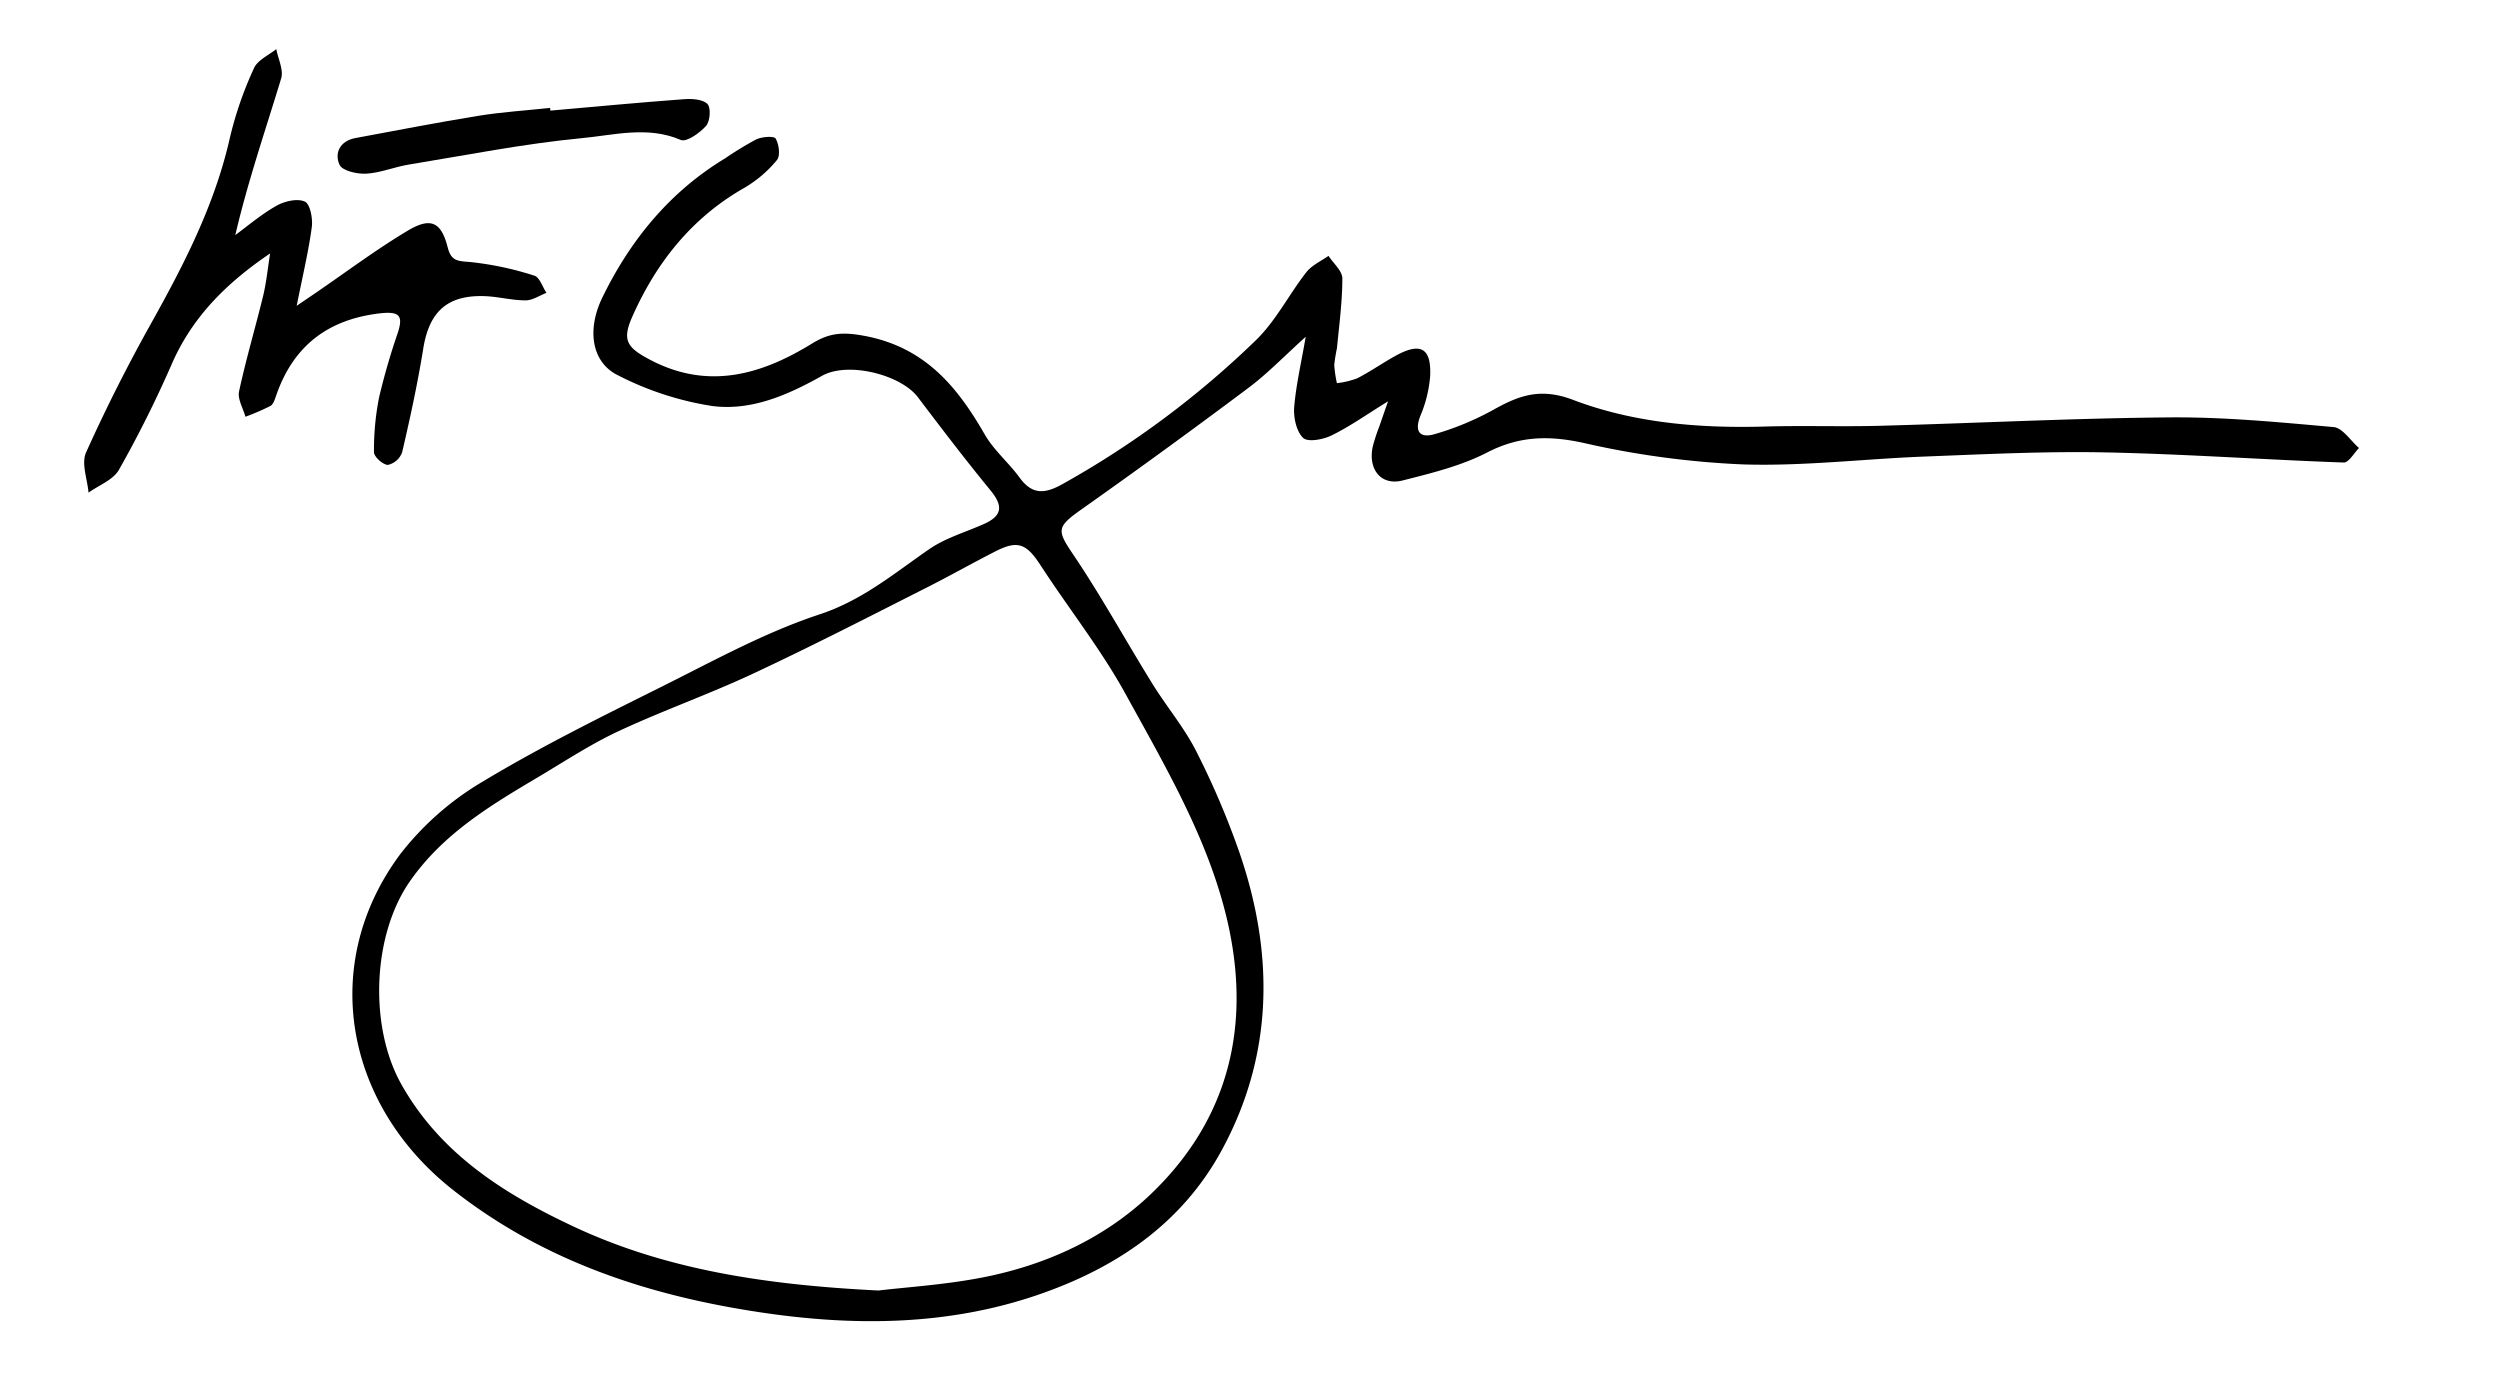 <svg xmlns="http://www.w3.org/2000/svg" viewBox="0 0 516.19 284.19">
  <title>Asset 2</title>
  <g id="Layer_2" data-name="Layer 2">
    <g id="Layer_1-2" data-name="Layer 1">
      <g>
        
        <path d="M287.21,83.4c-4.64,2.87-8,5.27-11.7,7.06-1.71.84-4.84,1.42-5.82.51-1.39-1.31-2-4.15-1.87-6.24.37-4.6,1.44-9.15,2.39-14.65-4.37,3.93-7.85,7.57-11.83,10.55q-17.13,12.84-34.62,25.19c-5,3.56-4.93,4.23-1.55,9.23,5.84,8.65,10.87,17.85,16.38,26.73,2.9,4.69,6.55,9,9,13.85a167.18,167.18,0,0,1,8.92,20.9c7.19,20.88,7.09,41.68-3.58,61.39-8.3,15.35-22,24.54-38.33,30.08-18.64,6.32-37.89,6.36-56.82,3.53-22.93-3.42-44.71-10.43-63.6-25.27-22.38-17.58-27.81-46.72-10.88-69.42a60.32,60.32,0,0,1,17-14.93c12-7.23,24.61-13.44,37.16-19.7,10.62-5.31,21.16-11.11,32.36-14.81,8.82-2.91,15.36-8.43,22.59-13.43,3.38-2.35,7.56-3.54,11.38-5.25s3.93-3.75,1.36-6.9c-5.15-6.28-10.09-12.75-15-19.24-3.52-4.68-14.4-7.44-19.76-4.47-7.12,4-14.67,7.31-22.73,6.26A63.92,63.92,0,0,1,128.15,78c-5.36-2.65-6.42-9.33-3.18-16,5.78-11.88,13.92-21.86,25.4-28.79a66.85,66.85,0,0,1,6.39-3.89c1.19-.55,3.67-.74,4-.17.69,1.18,1,3.54.29,4.41a25.2,25.2,0,0,1-6.67,5.72c-10.88,6.17-18.21,15.4-23.19,26.59-2.24,5-1.07,6.47,3.73,9,12,6.27,23,3,33.44-3.45,3.7-2.25,6.47-2.34,10.86-1.51,12.34,2.36,19,10.38,24.71,20.33,1.88,3.26,4.94,5.82,7.19,8.9,2.63,3.62,5.25,3.39,8.91,1.33A190.76,190.76,0,0,0,260,70.71c4.09-4,6.76-9.38,10.32-13.94,1.13-1.45,3-2.29,4.6-3.4,1,1.55,2.85,3.1,2.85,4.66,0,4.8-.65,9.61-1.11,14.4a34.68,34.68,0,0,0-.56,3.44,24.61,24.61,0,0,0,.55,3.78,17.29,17.29,0,0,0,4.2-1c2.8-1.44,5.39-3.28,8.16-4.78,5-2.69,7.17-1.39,6.89,4.37a26.31,26.31,0,0,1-2,8.12c-1.37,3.42,0,4.71,3,3.8a58.41,58.41,0,0,0,11.9-4.92c5.33-3,9.78-4.72,16.55-2.16C337.88,87.86,351.42,89,365,88.61c8-.23,15.95.06,23.91-.16,19.94-.54,39.86-1.57,59.79-1.73,11.25-.09,22.52,1,33.74,2,1.87.17,3.5,2.82,5.25,4.32-1,1-2.12,3-3.12,3-16.42-.58-32.83-1.76-49.26-2.09-12.46-.25-25,.38-37.41.86S373,96.82,360.54,96.43A181.43,181.43,0,0,1,327.61,92c-7.2-1.58-13.33-1.46-20,2-5.38,2.76-11.5,4.25-17.42,5.75-4.41,1.11-7.15-2.26-6.14-7a38.49,38.49,0,0,1,1.39-4.26C285.87,87.25,286.3,86,287.21,83.4ZM182,267c5.64-.68,13.62-1.17,21.41-2.68,13.14-2.56,25.27-8.08,34.91-17.31C257,229.07,259.49,206.57,252,183.35c-4.41-13.77-11.92-26.65-18.94-39.43-5.09-9.28-11.76-17.68-17.55-26.59-2.92-4.5-4.68-5.31-9.26-3-4.86,2.47-9.61,5.17-14.48,7.62-11.85,6-23.65,12.06-35.67,17.68-9.12,4.27-18.67,7.63-27.8,11.89-5.76,2.69-11.13,6.24-16.62,9.5-9.89,5.86-19.67,11.74-26.47,21.54-7.76,11.18-8.38,30-1.76,41.81,8.13,14.53,21.53,22.82,35.61,29.43C138.06,262.7,158.69,265.85,182,267Z" transform="translate(-0.61 -0.54)"/>
        <path d="M56.38,52.87C47.32,59,40.28,66.05,36.08,75.7A237.72,237.72,0,0,1,25.17,97.54c-1.18,2.09-4.14,3.18-6.28,4.72-.24-2.78-1.52-6-.52-8.27,4.08-9.08,8.59-18,13.45-26.7C38.65,55.06,45,42.73,48.1,28.88A76,76,0,0,1,53,14.73C53.7,13,56,12,57.66,10.68c.37,2,1.54,4.31,1,6.07-3.22,10.61-6.83,21.09-9.47,32.33C52,47,54.7,44.7,57.74,43c1.67-.93,4.3-1.54,5.82-.83,1.09.5,1.66,3.5,1.43,5.25-.67,5-1.87,10-3.12,16.26l3.84-2.61c6.31-4.31,12.44-8.92,19-12.85,4.82-2.91,7-1.89,8.34,3.41.73,2.8,2,2.81,4.53,3a65.14,65.14,0,0,1,13.37,2.83c1.08.32,1.67,2.32,2.49,3.55-1.44.55-2.87,1.55-4.3,1.55-2.81,0-5.6-.76-8.41-.87C93,61.4,89.22,64.88,88,72.53c-1.16,7.19-2.71,14.32-4.36,21.41a4.08,4.08,0,0,1-2.94,2.59c-1,0-2.87-1.68-2.87-2.61A55.75,55.75,0,0,1,78.88,82.6a139.22,139.22,0,0,1,3.88-13.39c1.11-3.45.35-4.38-3.47-4-10.84,1.2-18.08,6.63-21.66,17-.27.78-.58,1.81-1.19,2.15a49.08,49.08,0,0,1-5.15,2.23c-.48-1.75-1.66-3.65-1.32-5.23,1.43-6.66,3.39-13.21,5-19.84C55.64,58.68,55.92,55.75,56.38,52.87Z" transform="translate(-0.61 -0.54)"/>
        <path d="M114.25,23.38c9.2-.81,18.4-1.68,27.61-2.36,1.63-.12,3.85,0,4.83,1,.74.76.55,3.56-.29,4.51-1.29,1.46-4.05,3.41-5.21,2.91-6.84-2.95-13.75-1-20.41-.38-12,1.15-23.9,3.52-35.82,5.47-2.94.49-5.8,1.7-8.73,1.87-1.88.1-4.94-.59-5.51-1.83-1.11-2.42.09-4.93,3.25-5.52,8.47-1.57,16.93-3.22,25.43-4.6,4.89-.79,9.87-1.1,14.8-1.63Z" transform="translate(-0.61 -0.54)"/>
        
      </g>
    </g>
  </g>
</svg>